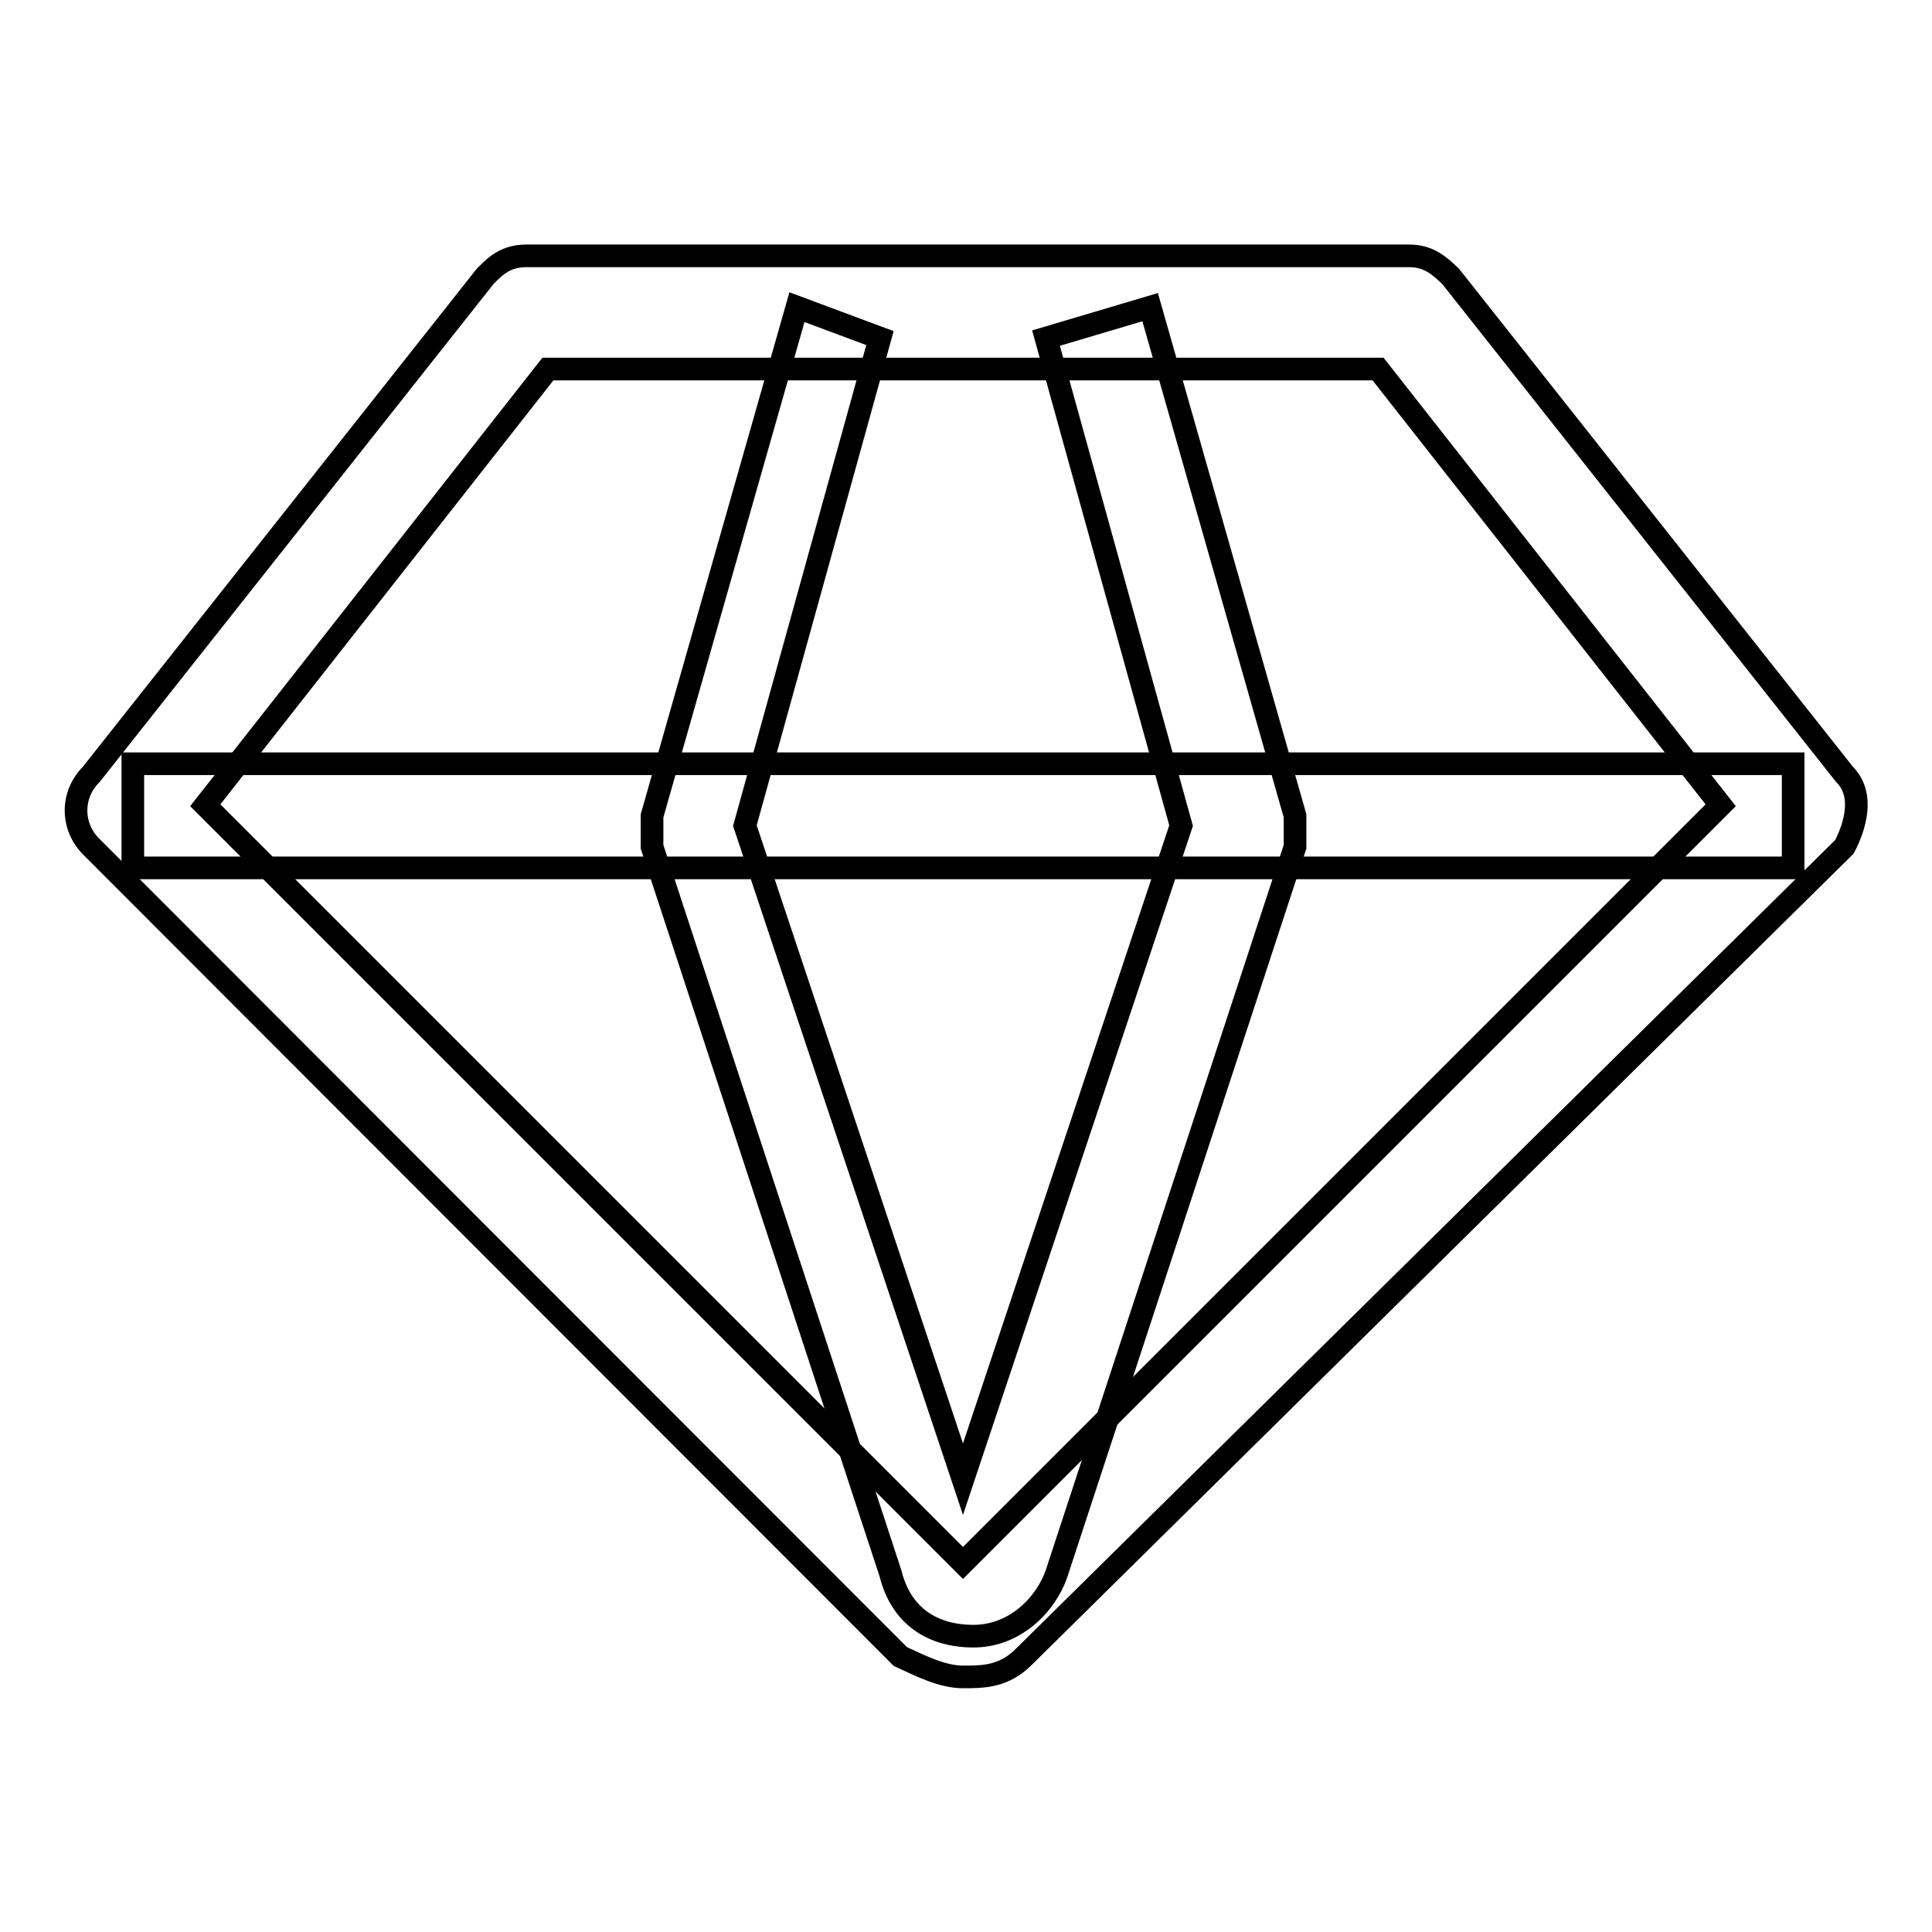 <?xml version="1.0" encoding="utf-8"?>
<!-- Svg Vector Icons : http://www.onlinewebfonts.com/icon -->
<!DOCTYPE svg PUBLIC "-//W3C//DTD SVG 1.1//EN" "http://www.w3.org/Graphics/SVG/1.1/DTD/svg11.dtd">
<svg version="1.1" xmlns="http://www.w3.org/2000/svg" xmlns:xlink="http://www.w3.org/1999/xlink" x="0px" y="0px" viewBox="0 0 256 256" enable-background="new 0 0 256 256" xml:space="preserve">
<g><g><path stroke-width="3" fill-opacity="0" stroke="#000000"  d="M127.6,222.2c-2.7,0-5.5-1.4-8.3-2.7L12.1,112.2c-2.7-2.7-2.7-6.9,0-9.6l52.2-66c1.4-1.4,2.7-2.7,5.5-2.7h116.9c2.7,0,4.1,1.4,5.5,2.7l52.2,66c2.7,2.7,1.4,6.9,0,9.6L135.8,219.4C133.1,222.2,130.3,222.2,127.6,222.2L127.6,222.2z M27.2,106.7l100.4,100.4L228,106.7l-45.4-57.8h-110L27.2,106.7L27.2,106.7z"/><path stroke-width="3" fill-opacity="0" stroke="#000000"  d="M17.6,101.2h220v13.8h-220V101.2L17.6,101.2z"/><path stroke-width="3" fill-opacity="0" stroke="#000000"  d="M116.6,44.8l-17.9,64.6l28.9,86.6l28.9-86.6l-17.9-64.6l13.8-4.1l19.2,67.4c0,1.4,0,2.7,0,4.1l-31.6,96.3c-1.4,4.1-5.5,8.3-11,8.3c-5.5,0-9.6-2.7-11-8.3l-31.6-96.3c0-1.4,0-2.7,0-4.1l19.2-67.4L116.6,44.8L116.6,44.8z"/></g></g>
</svg>